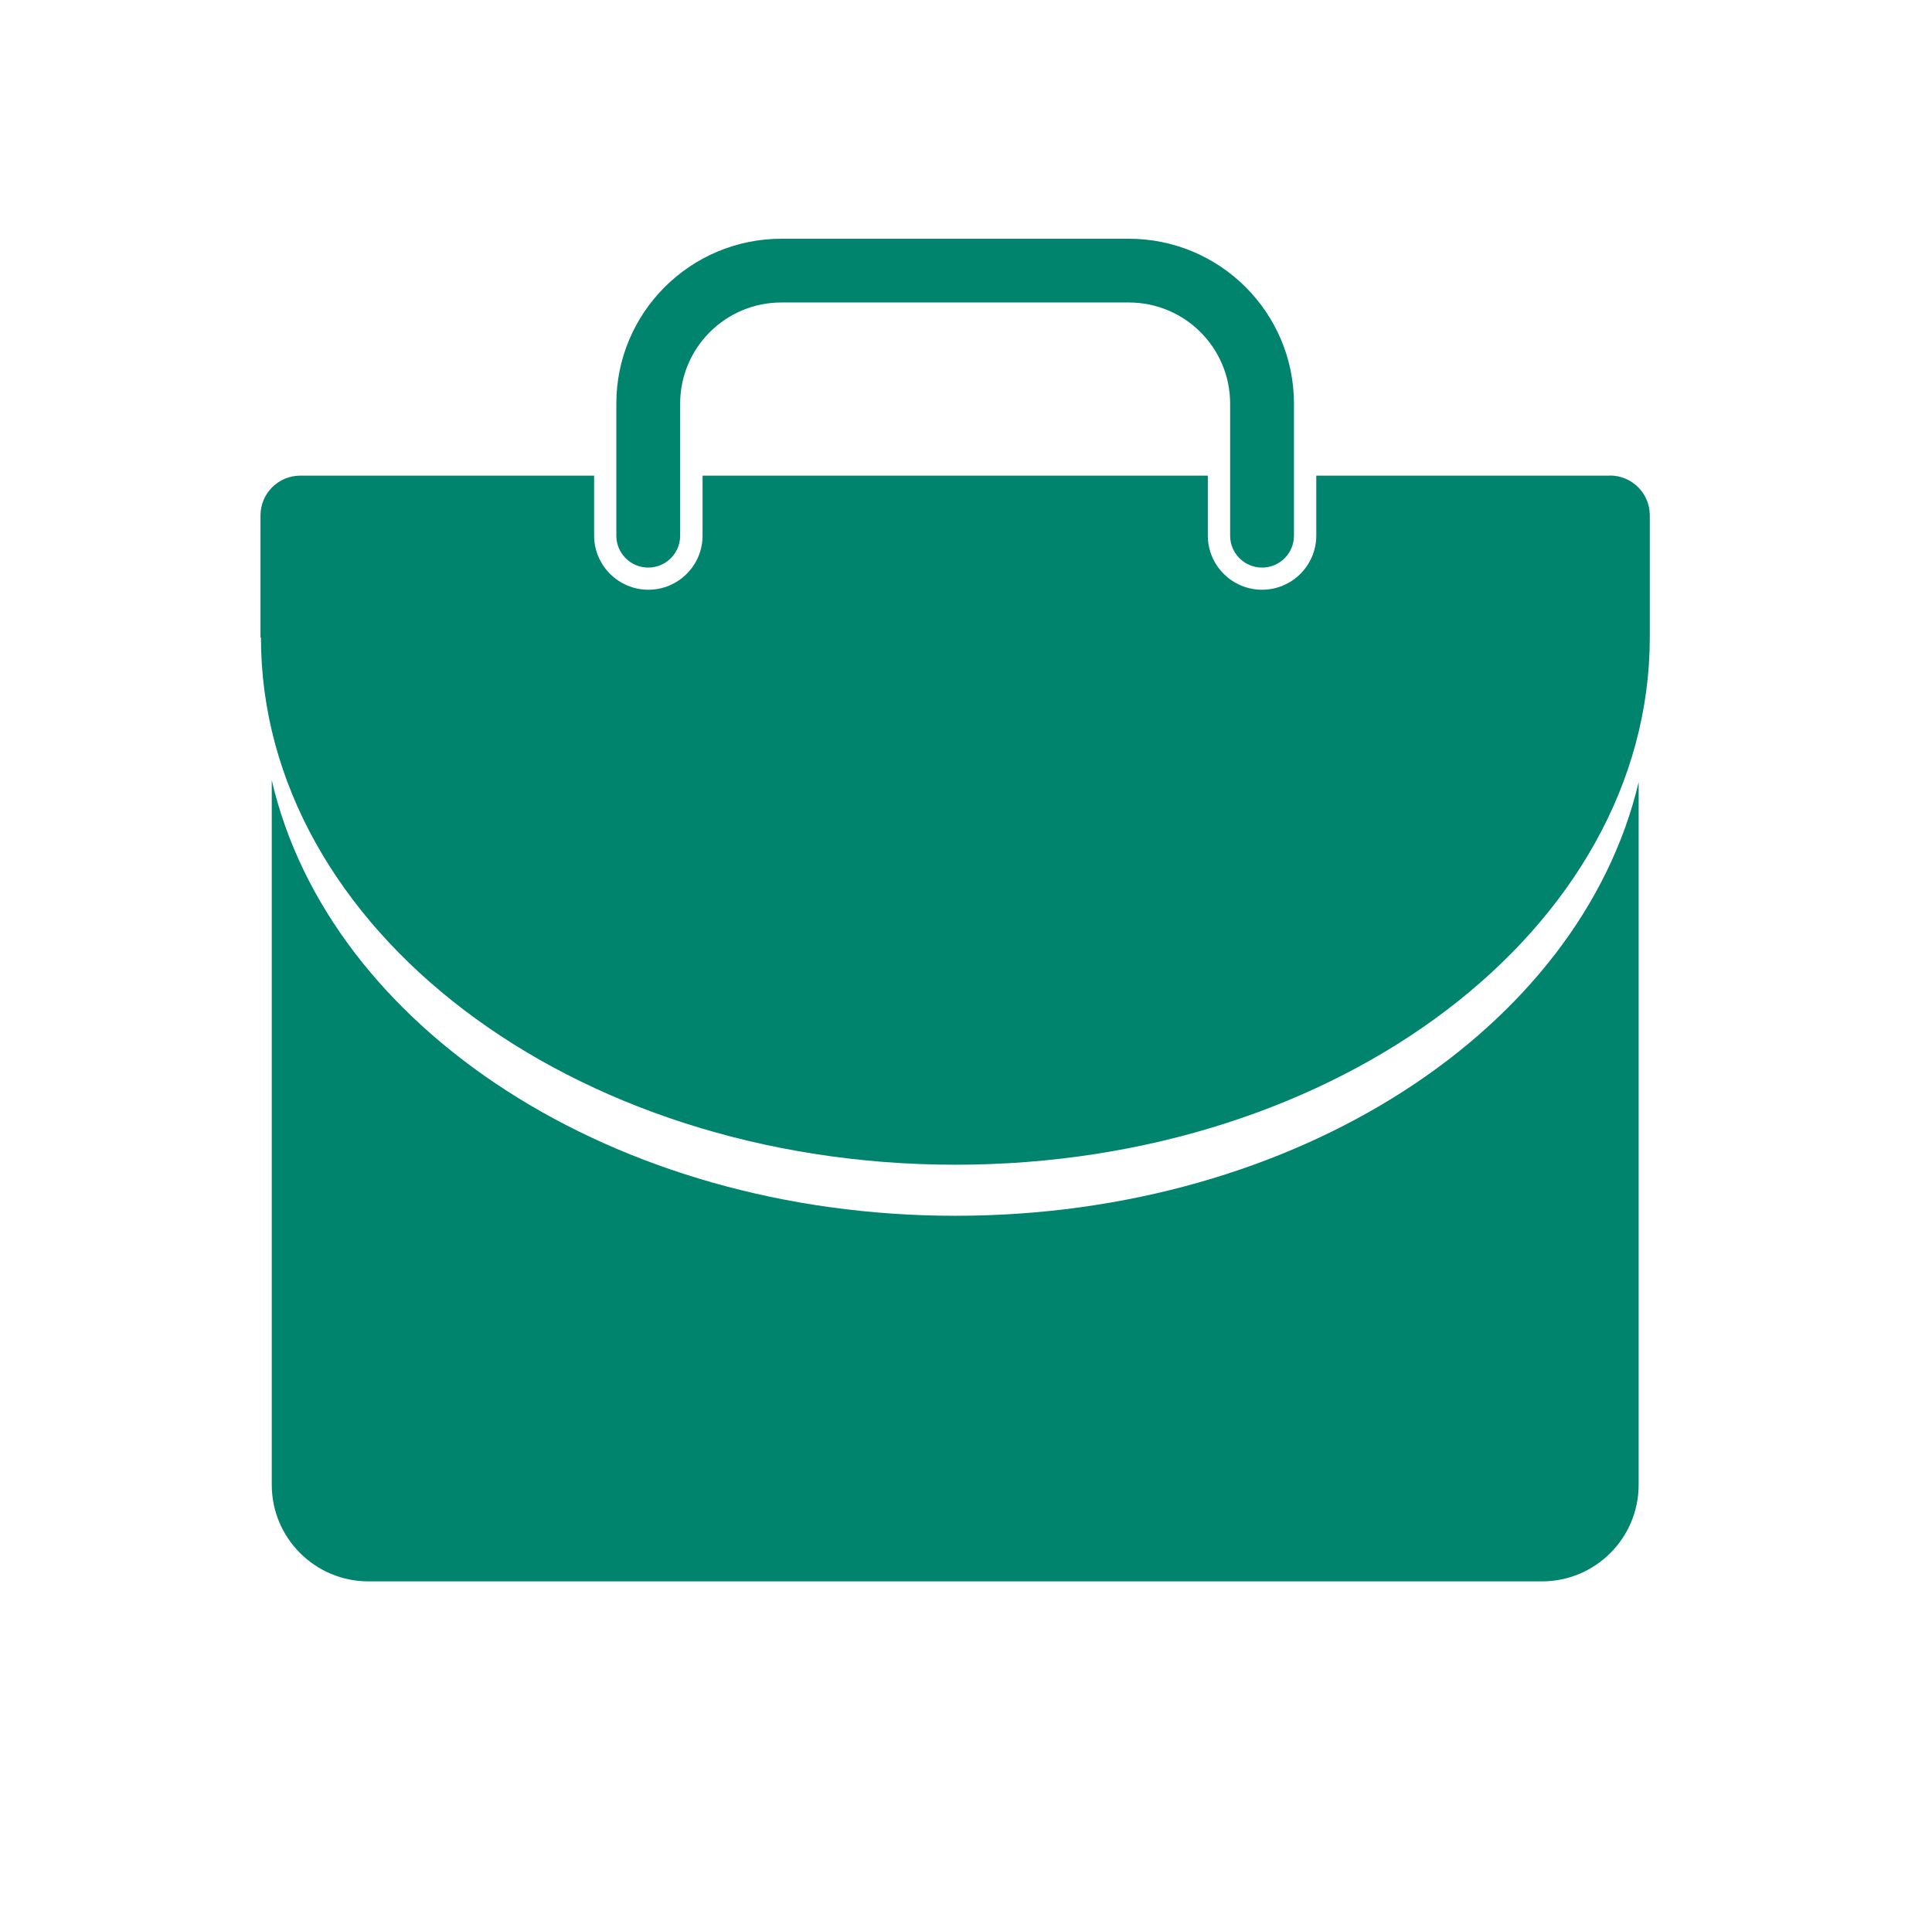 <svg width="89" height="88" viewBox="0 0 89 88" fill="none" xmlns="http://www.w3.org/2000/svg">
<mask id="mask0_1154_426" style="mask-type:alpha" maskUnits="userSpaceOnUse" x="0" y="-1" width="89" height="89">
<rect y="-0" width="88.713" height="88" fill="#D9D9D9"/>
</mask>
<g mask="url(#mask0_1154_426)">
<path d="M46.114 60.189L51.433 59.602C52.187 59.519 52.864 60.051 52.948 60.786L53.007 61.294C53.092 62.032 52.548 62.696 51.799 62.779L46.48 63.366C45.726 63.449 45.049 62.917 44.965 62.182L44.906 61.674C44.821 60.935 45.364 60.272 46.114 60.189Z" fill="#00846D"/>
<path d="M46.491 61.967L51.672 61.394C52.405 61.313 53.065 61.832 53.147 62.547L53.204 63.042C53.287 63.762 52.758 64.408 52.027 64.489L46.846 65.061C46.113 65.142 45.453 64.623 45.371 63.908L45.314 63.413C45.231 62.693 45.76 62.047 46.491 61.967Z" fill="#00846D"/>
<path d="M44.013 56.017C28.248 56.017 15.156 47.35 12.519 35.947V68.41C12.519 70.87 14.514 72.862 16.976 72.862H71.03C73.492 72.862 75.486 70.87 75.486 68.41V36.039C72.798 47.396 59.737 56.017 44.013 56.017Z" fill="#00846D"/>
<path d="M56.668 24.682V18.598C56.668 16.026 54.581 13.937 52.001 13.937H35.999C33.424 13.937 31.332 16.021 31.332 18.598V24.682C31.332 25.494 30.674 26.151 29.862 26.151C29.05 26.151 28.392 25.494 28.392 24.682V18.598C28.392 14.404 31.8 11 35.999 11H52.001C56.2 11 59.608 14.404 59.608 18.598V24.682C59.608 25.494 58.95 26.151 58.138 26.151C57.326 26.151 56.668 25.494 56.668 24.682Z" fill="#00846D"/>
<path d="M74.165 21.915H60.636V24.677C60.636 26.053 59.516 27.172 58.138 27.172C56.76 27.172 55.64 26.053 55.64 24.677V21.915H32.365V24.677C32.365 26.053 31.245 27.172 29.867 27.172C28.49 27.172 27.369 26.053 27.369 24.677V21.915H13.835C12.822 21.915 12 22.736 12 23.748V29.37H12.021C12.021 42.785 26.346 53.665 44.013 53.665C61.679 53.665 76 42.785 76 29.365V23.743C76 22.731 75.178 21.91 74.165 21.91V21.915Z" fill="#00846D"/>
</g>
</svg>
